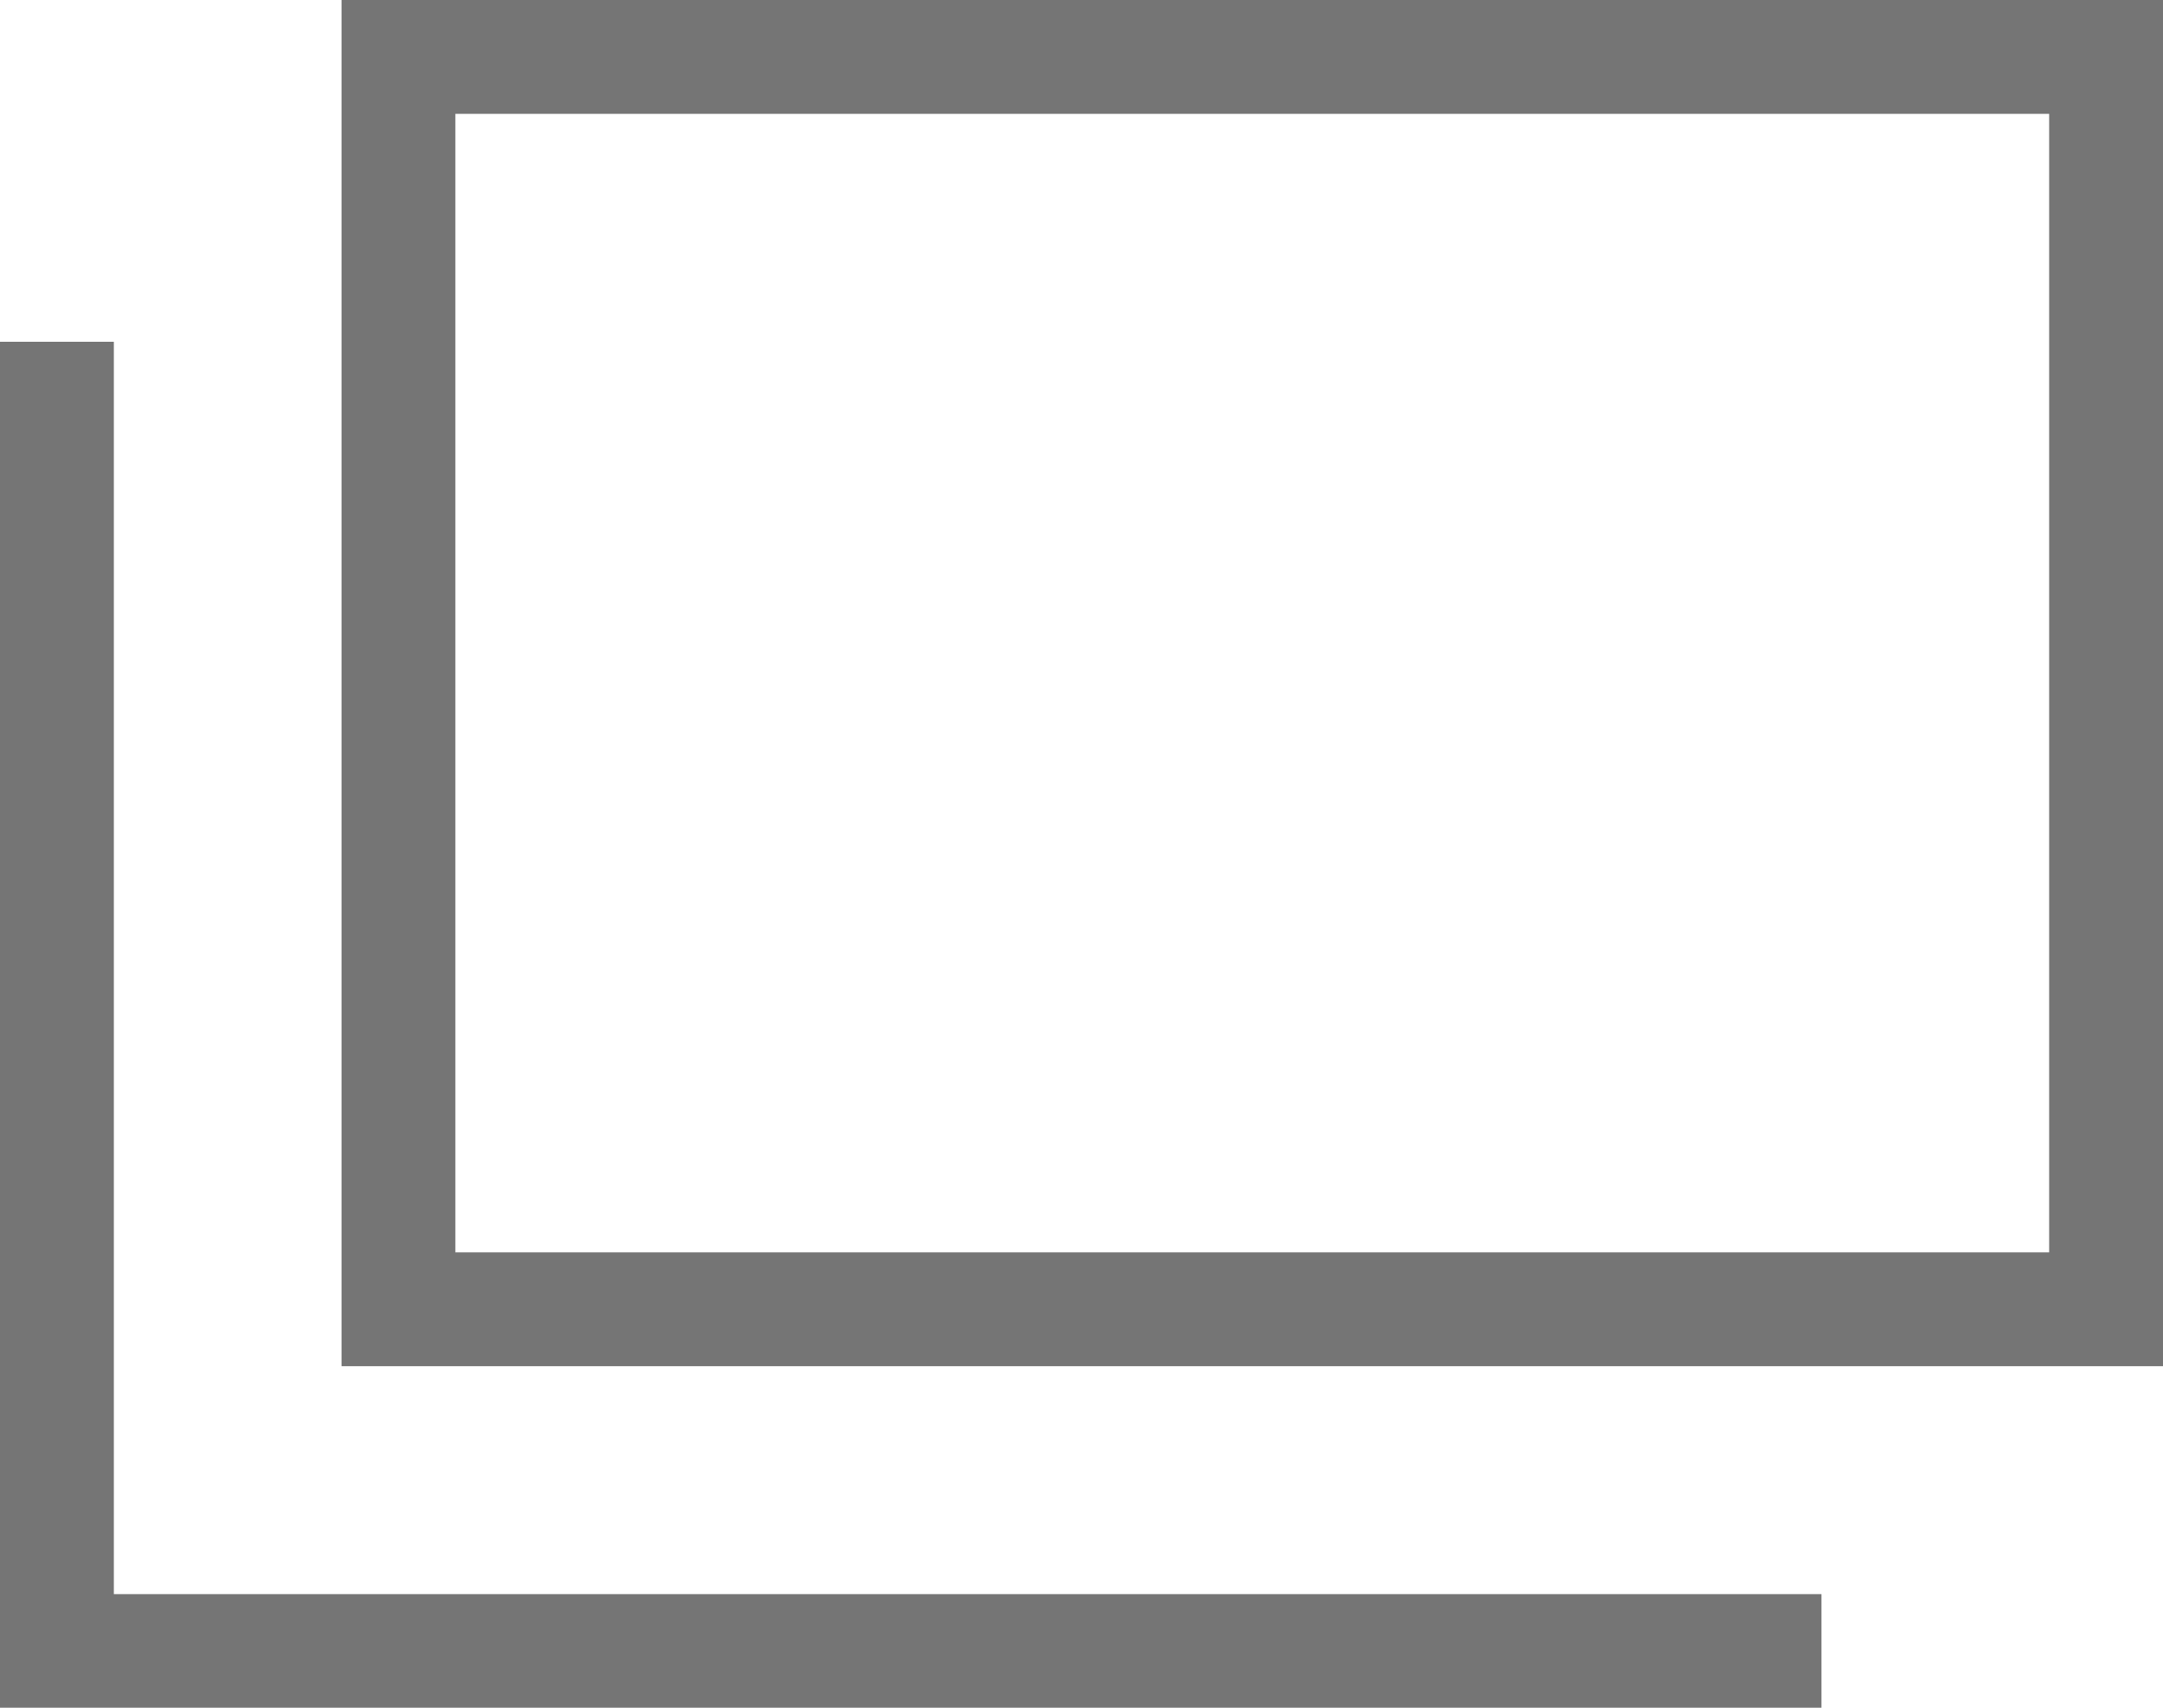 <svg xmlns="http://www.w3.org/2000/svg" width="19" height="15" viewBox="0 0 19 15"><g transform="translate(-1399 -1315)"><path d="M1,1V11H15V1H1M0,0H16V12H0Z" transform="translate(1402 1315)" fill="#757575"/><path d="M1414.578,1330.6h-16v-12h1v11h15Z" transform="translate(0.422 -0.598)" fill="#757575"/></g></svg>